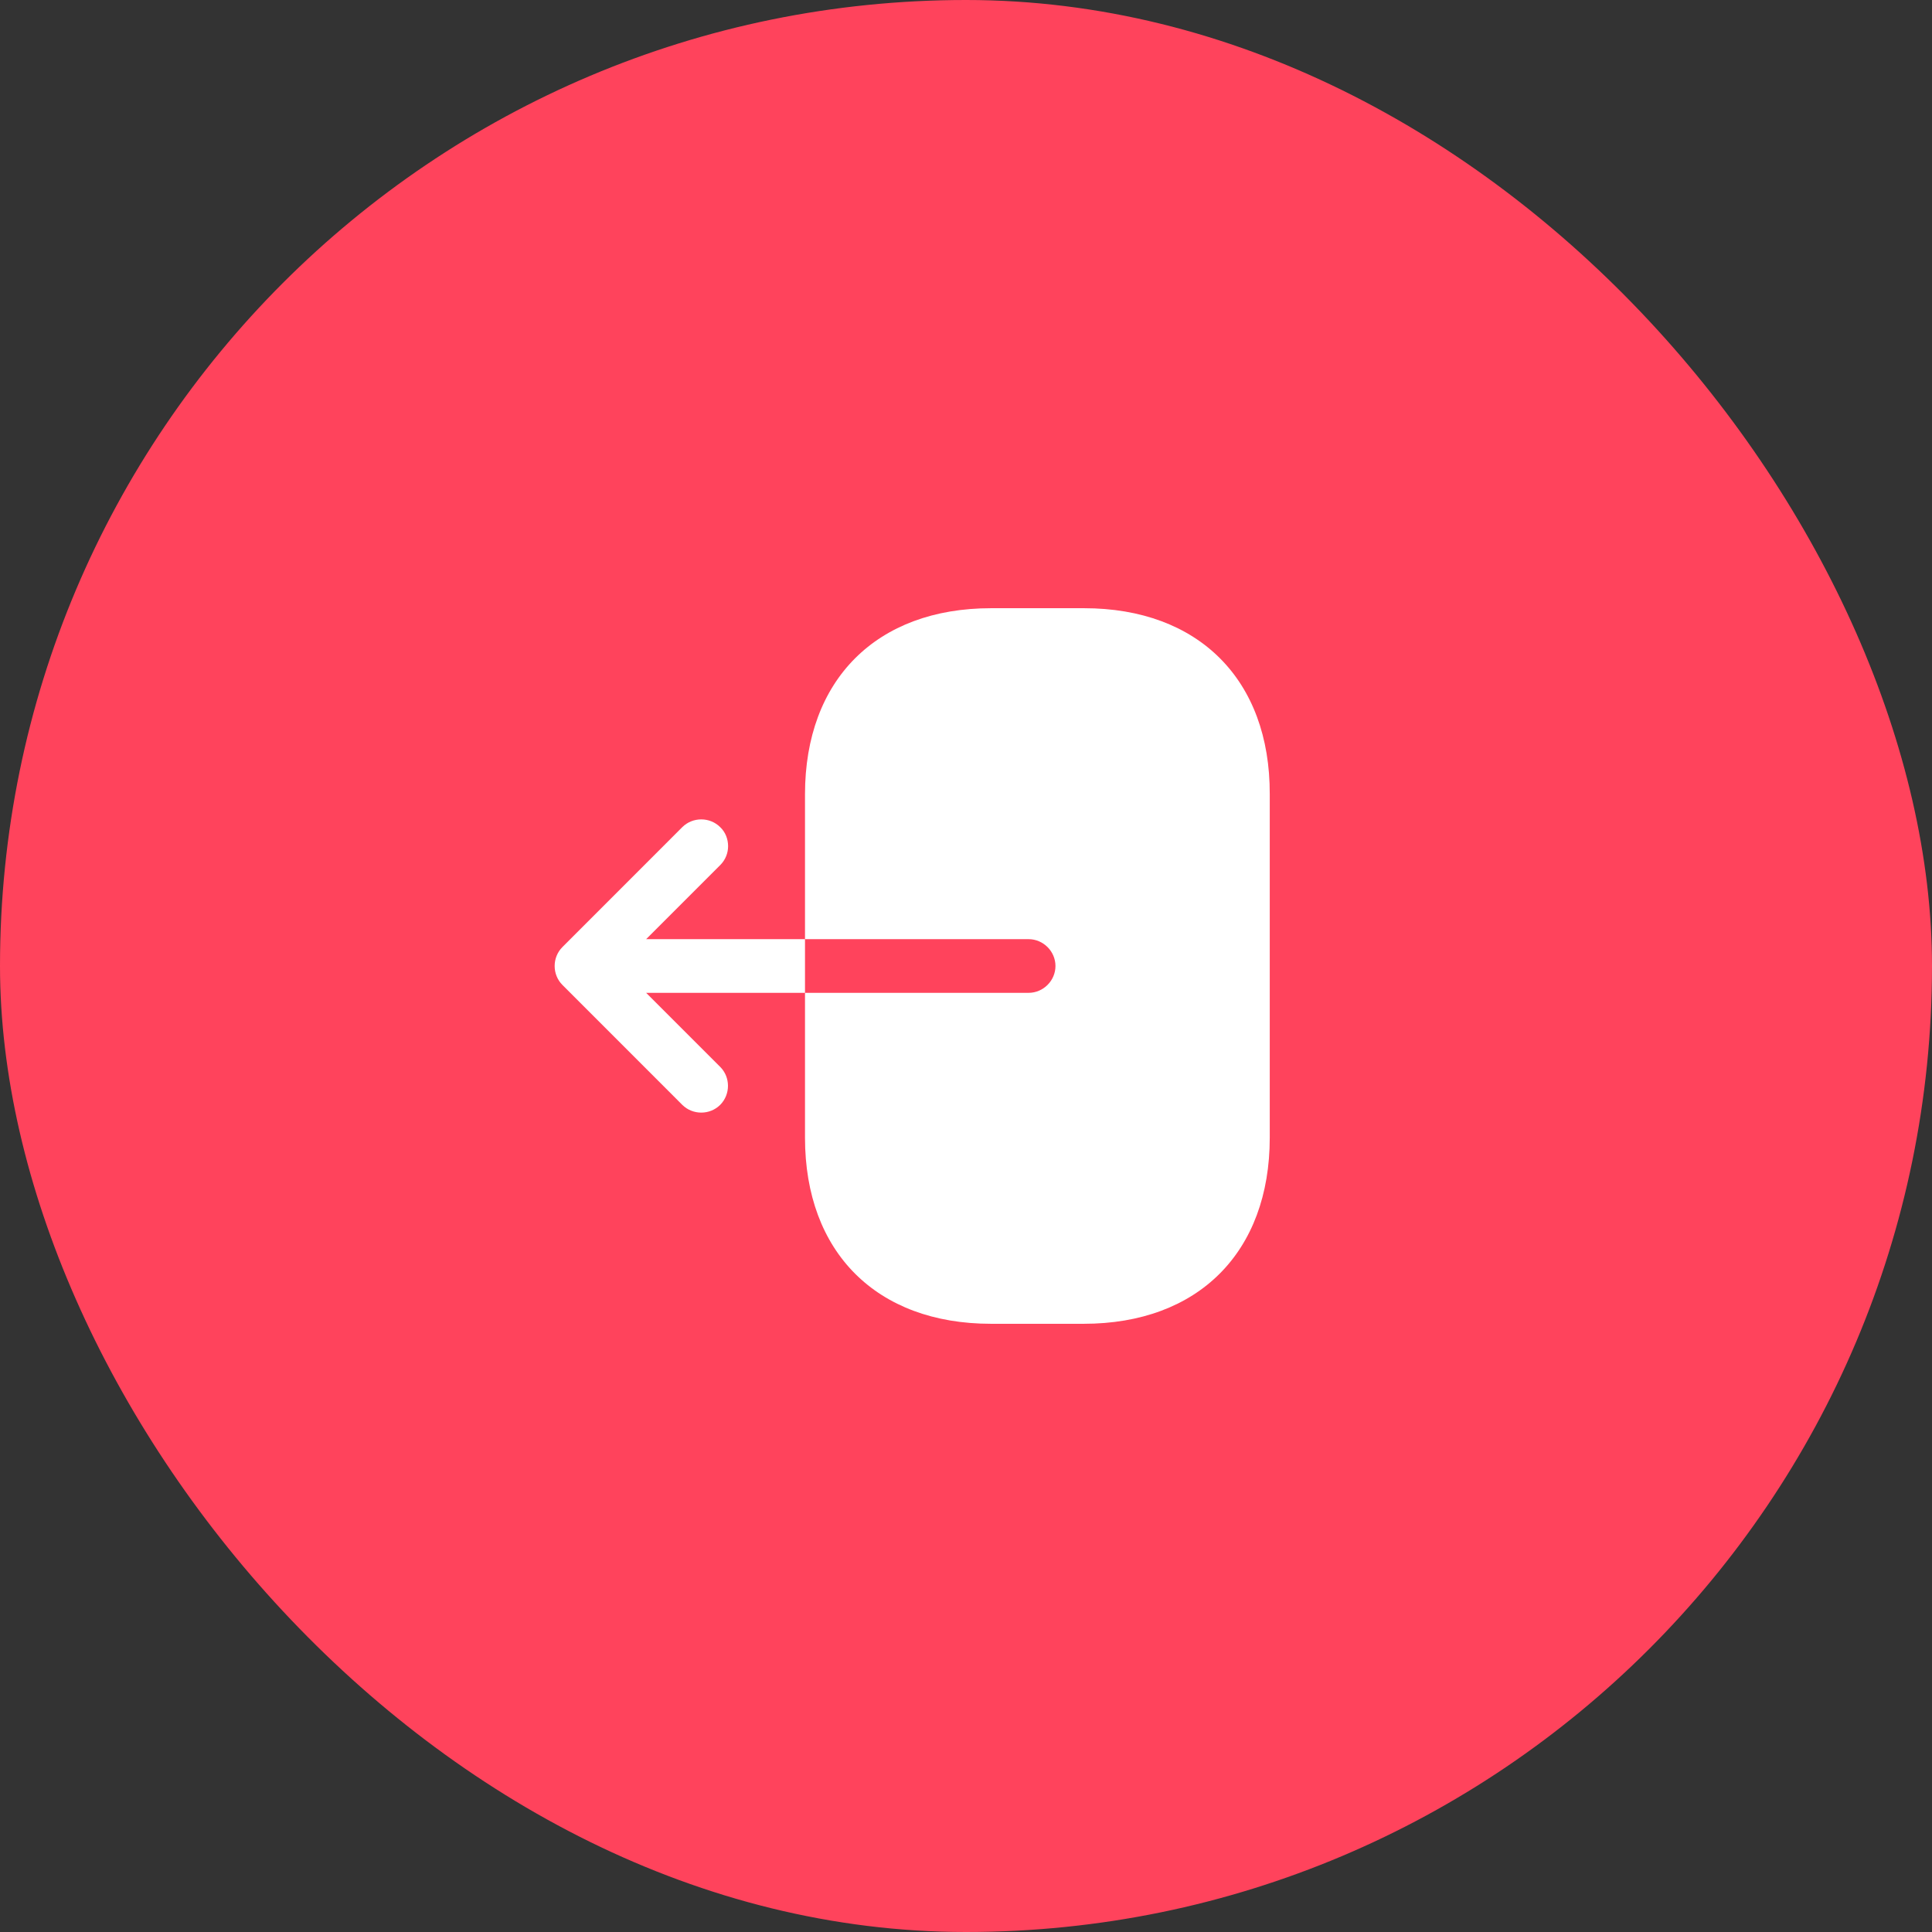 <svg width="36" height="36" viewBox="0 0 36 36" fill="none" xmlns="http://www.w3.org/2000/svg">
<rect x="0" y="0" width="36" height="36" fill="#333333" stroke="none"/>
<rect width="36" height="36" rx="18" fill="#FF435C"/>
<path d="M20.2 11.333H18.467C16.333 11.333 15 12.667 15 14.8V17.5H19.167C19.44 17.5 19.667 17.727 19.667 18C19.667 18.273 19.44 18.5 19.167 18.5H15V21.2C15 23.333 16.333 24.667 18.467 24.667H20.193C22.327 24.667 23.66 23.333 23.66 21.2V14.8C23.667 12.667 22.333 11.333 20.2 11.333Z" fill="white"/>
<path d="M12.04 17.5L13.42 16.12C13.52 16.02 13.567 15.893 13.567 15.767C13.567 15.64 13.52 15.507 13.42 15.413C13.227 15.22 12.907 15.22 12.713 15.413L10.48 17.647C10.287 17.84 10.287 18.16 10.48 18.353L12.713 20.587C12.907 20.78 13.227 20.78 13.42 20.587C13.613 20.393 13.613 20.073 13.42 19.88L12.04 18.5H15V17.5H12.04Z" fill="white"/>
</svg>
